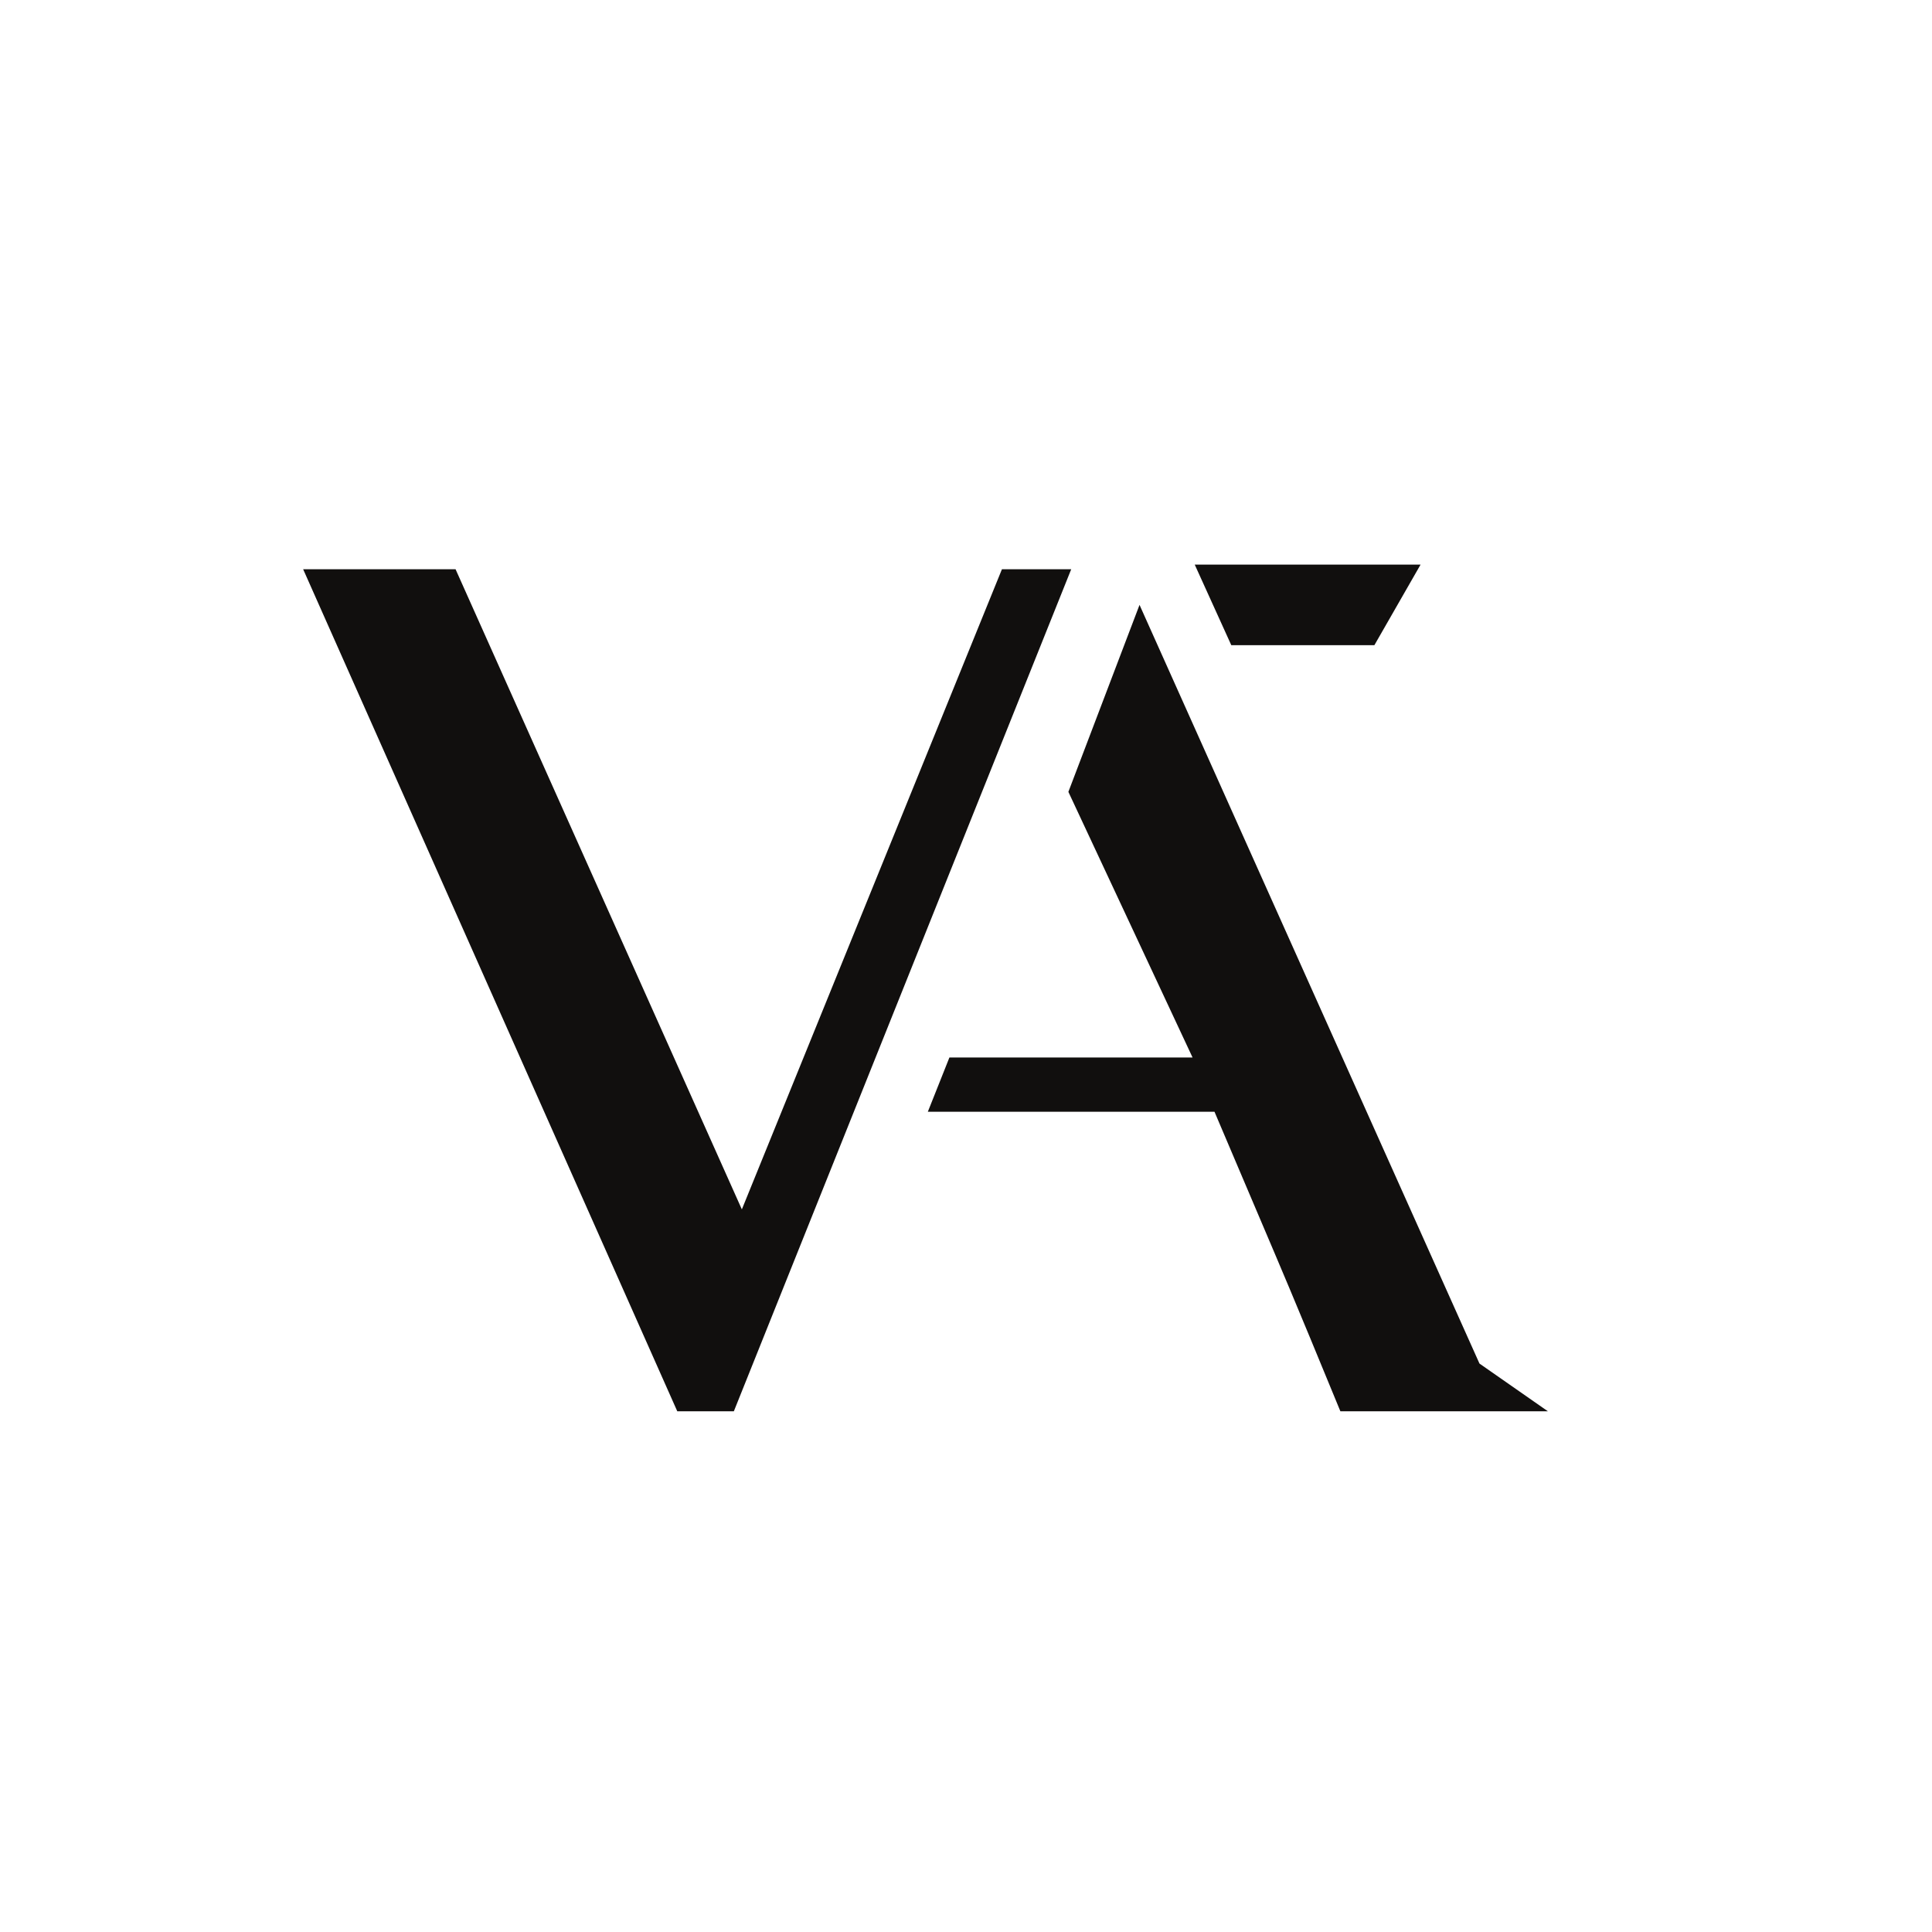 <svg width="277" height="277" viewBox="0 0 277 277" fill="none" xmlns="http://www.w3.org/2000/svg">
<g clip-path="url(#clip0_46_38)">
<path d="M143.651 81.618L106.363 173.396L65.317 81.618H43.465L97.103 202.34H105.216L153.584 81.618H143.651Z" fill="#110F0E"/>
<path d="M212.119 195.5L163.38 86.725L153.179 113.532L170.984 151.62H136.121L133.028 159.398H174.128L182.739 179.654C182.739 179.654 185.387 185.811 192.175 202.34H221.924L212.119 195.5Z" fill="#110F0E"/>
<path d="M197.053 92.501H176.535L171.293 80.949H203.675L197.053 92.501Z" fill="#110F0E"/>
</g>
<defs>
<clipPath id="clip0_46_38">
<rect width="277" height="277" fill="white"/>
</clipPath>
</defs>
</svg>
